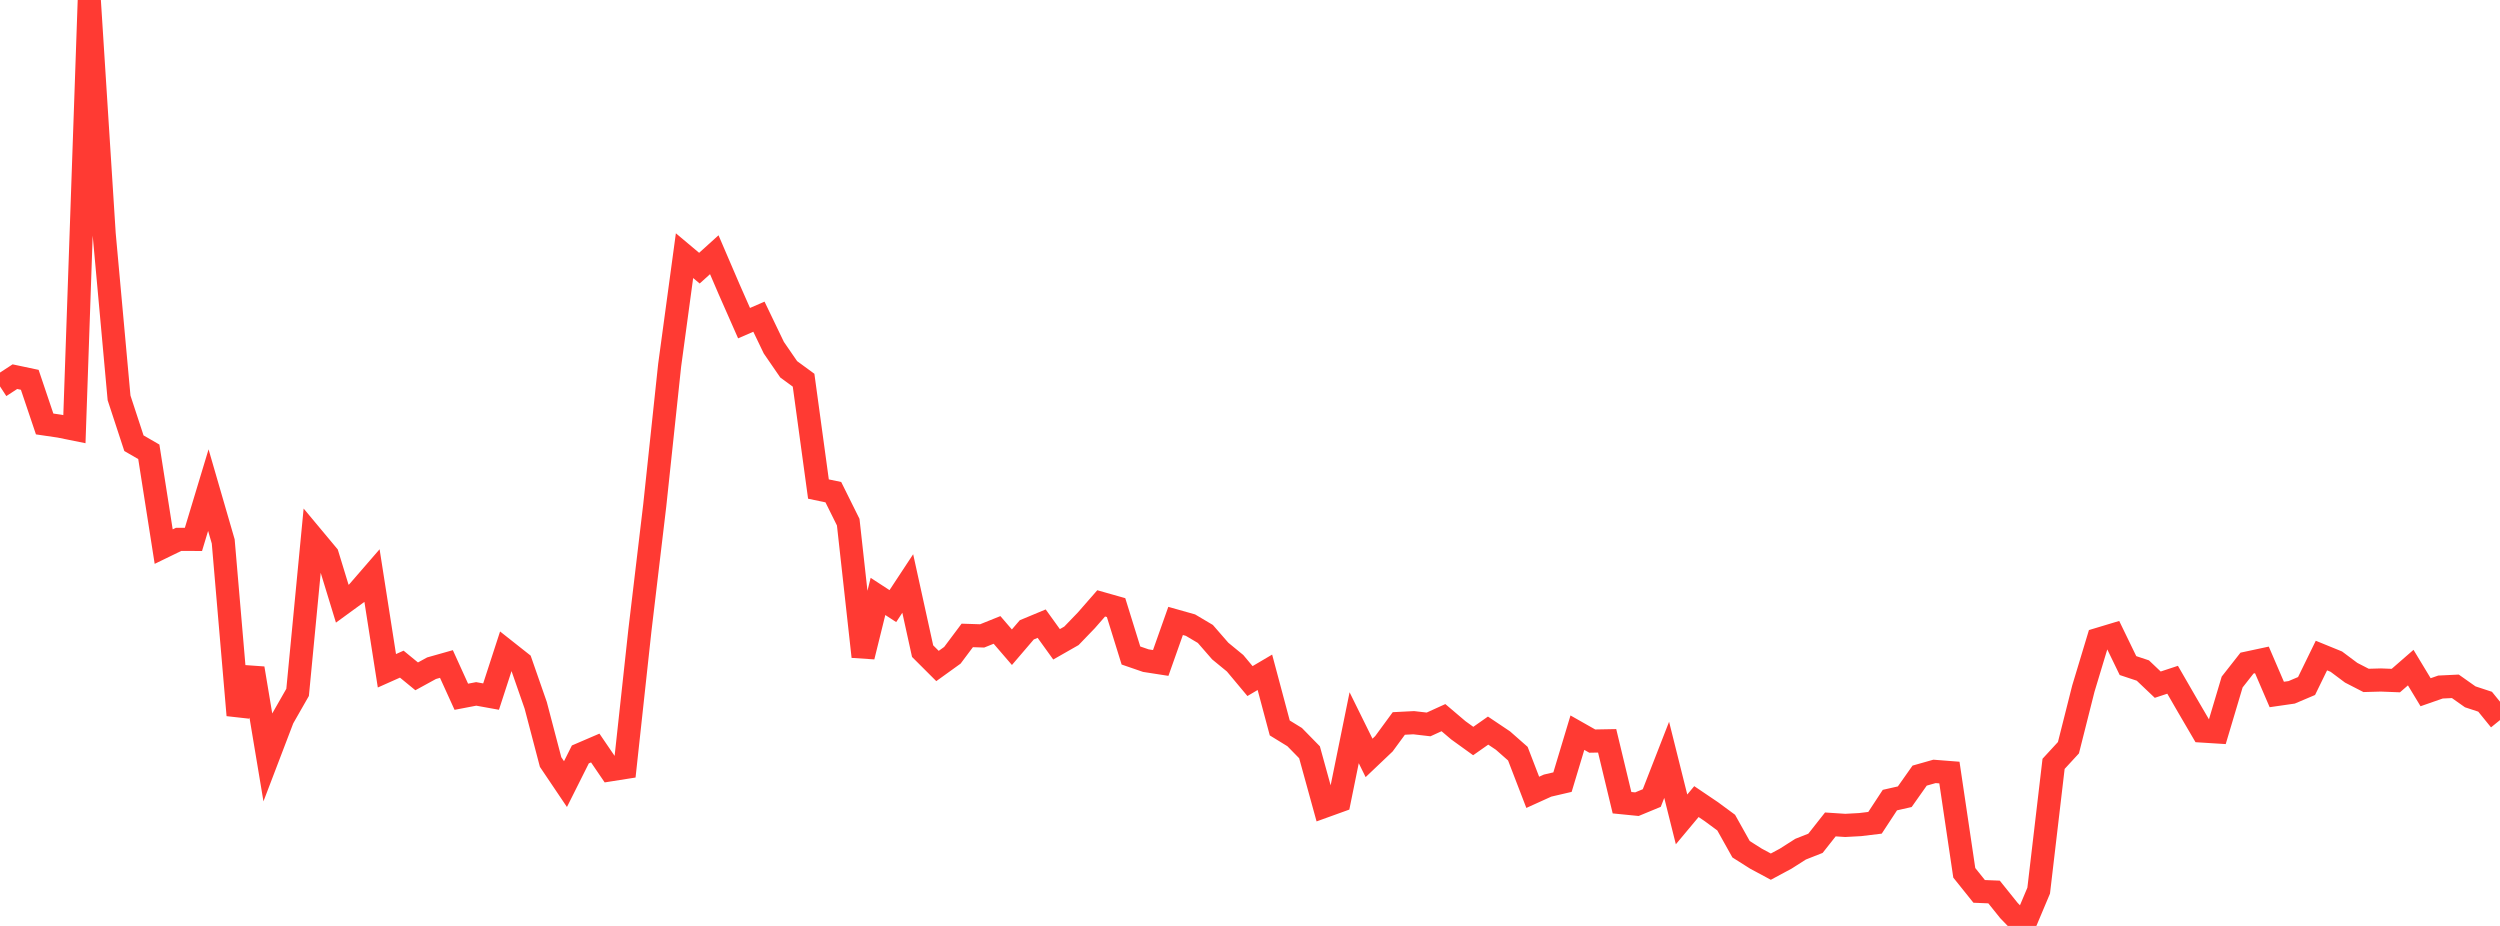 <?xml version="1.0" standalone="no"?>
<!DOCTYPE svg PUBLIC "-//W3C//DTD SVG 1.1//EN" "http://www.w3.org/Graphics/SVG/1.1/DTD/svg11.dtd">

<svg width="135" height="50" viewBox="0 0 135 50" preserveAspectRatio="none" 
  xmlns="http://www.w3.org/2000/svg"
  xmlns:xlink="http://www.w3.org/1999/xlink">


<polyline points="0.0, 20.865 0.804, 20.34 1.607, 20.51 2.411, 22.894 3.214, 23.012 4.018, 23.175 4.821, 0.0 5.625, 12.637 6.429, 21.485 7.232, 23.933 8.036, 24.398 8.839, 29.517 9.643, 29.126 10.446, 29.127 11.25, 26.466 12.054, 29.238 12.857, 38.619 13.661, 36.091 14.464, 40.9 15.268, 38.794 16.071, 37.388 16.875, 29.011 17.679, 29.975 18.482, 32.6 19.286, 32.014 20.089, 31.087 20.893, 36.222 21.696, 35.864 22.5, 36.523 23.304, 36.083 24.107, 35.856 24.911, 37.625 25.714, 37.471 26.518, 37.616 27.321, 35.146 28.125, 35.781 28.929, 38.089 29.732, 41.149 30.536, 42.342 31.339, 40.739 32.143, 40.393 32.946, 41.571 33.75, 41.444 34.554, 34.041 35.357, 27.285 36.161, 19.724 36.964, 13.806 37.768, 14.481 38.571, 13.755 39.375, 15.627 40.179, 17.45 40.982, 17.101 41.786, 18.774 42.589, 19.942 43.393, 20.531 44.196, 26.409 45.0, 26.577 45.804, 28.197 46.607, 35.458 47.411, 32.207 48.214, 32.73 49.018, 31.509 49.821, 35.161 50.625, 35.964 51.429, 35.385 52.232, 34.313 53.036, 34.339 53.839, 34.016 54.643, 34.95 55.446, 34.012 56.25, 33.677 57.054, 34.793 57.857, 34.335 58.661, 33.5 59.464, 32.582 60.268, 32.81 61.071, 35.397 61.875, 35.674 62.679, 35.799 63.482, 33.53 64.286, 33.757 65.089, 34.233 65.893, 35.157 66.696, 35.816 67.5, 36.778 68.304, 36.304 69.107, 39.309 69.911, 39.803 70.714, 40.623 71.518, 43.539 72.321, 43.249 73.125, 39.297 73.929, 40.927 74.732, 40.164 75.536, 39.067 76.339, 39.026 77.143, 39.119 77.946, 38.753 78.75, 39.436 79.554, 40.016 80.357, 39.452 81.161, 39.991 81.964, 40.698 82.768, 42.786 83.571, 42.422 84.375, 42.235 85.179, 39.564 85.982, 40.019 86.786, 40.004 87.589, 43.346 88.393, 43.426 89.196, 43.094 90.0, 41.031 90.804, 44.247 91.607, 43.286 92.411, 43.829 93.214, 44.421 94.018, 45.859 94.821, 46.367 95.625, 46.799 96.429, 46.367 97.232, 45.855 98.036, 45.538 98.839, 44.519 99.643, 44.572 100.446, 44.528 101.25, 44.431 102.054, 43.205 102.857, 43.023 103.661, 41.883 104.464, 41.655 105.268, 41.718 106.071, 47.132 106.875, 48.135 107.679, 48.168 108.482, 49.168 109.286, 50.0 110.089, 48.095 110.893, 41.248 111.696, 40.376 112.5, 37.189 113.304, 34.525 114.107, 34.283 114.911, 35.941 115.714, 36.208 116.518, 36.972 117.321, 36.707 118.125, 38.1 118.929, 39.476 119.732, 39.526 120.536, 36.83 121.339, 35.807 122.143, 35.635 122.946, 37.502 123.75, 37.386 124.554, 37.045 125.357, 35.4 126.161, 35.728 126.964, 36.328 127.768, 36.742 128.571, 36.72 129.375, 36.751 130.179, 36.051 130.982, 37.38 131.786, 37.1 132.589, 37.061 133.393, 37.629 134.196, 37.893 135.0, 38.884" fill="none" stroke="#ff3a33" stroke-width="1.25"/>

</svg>